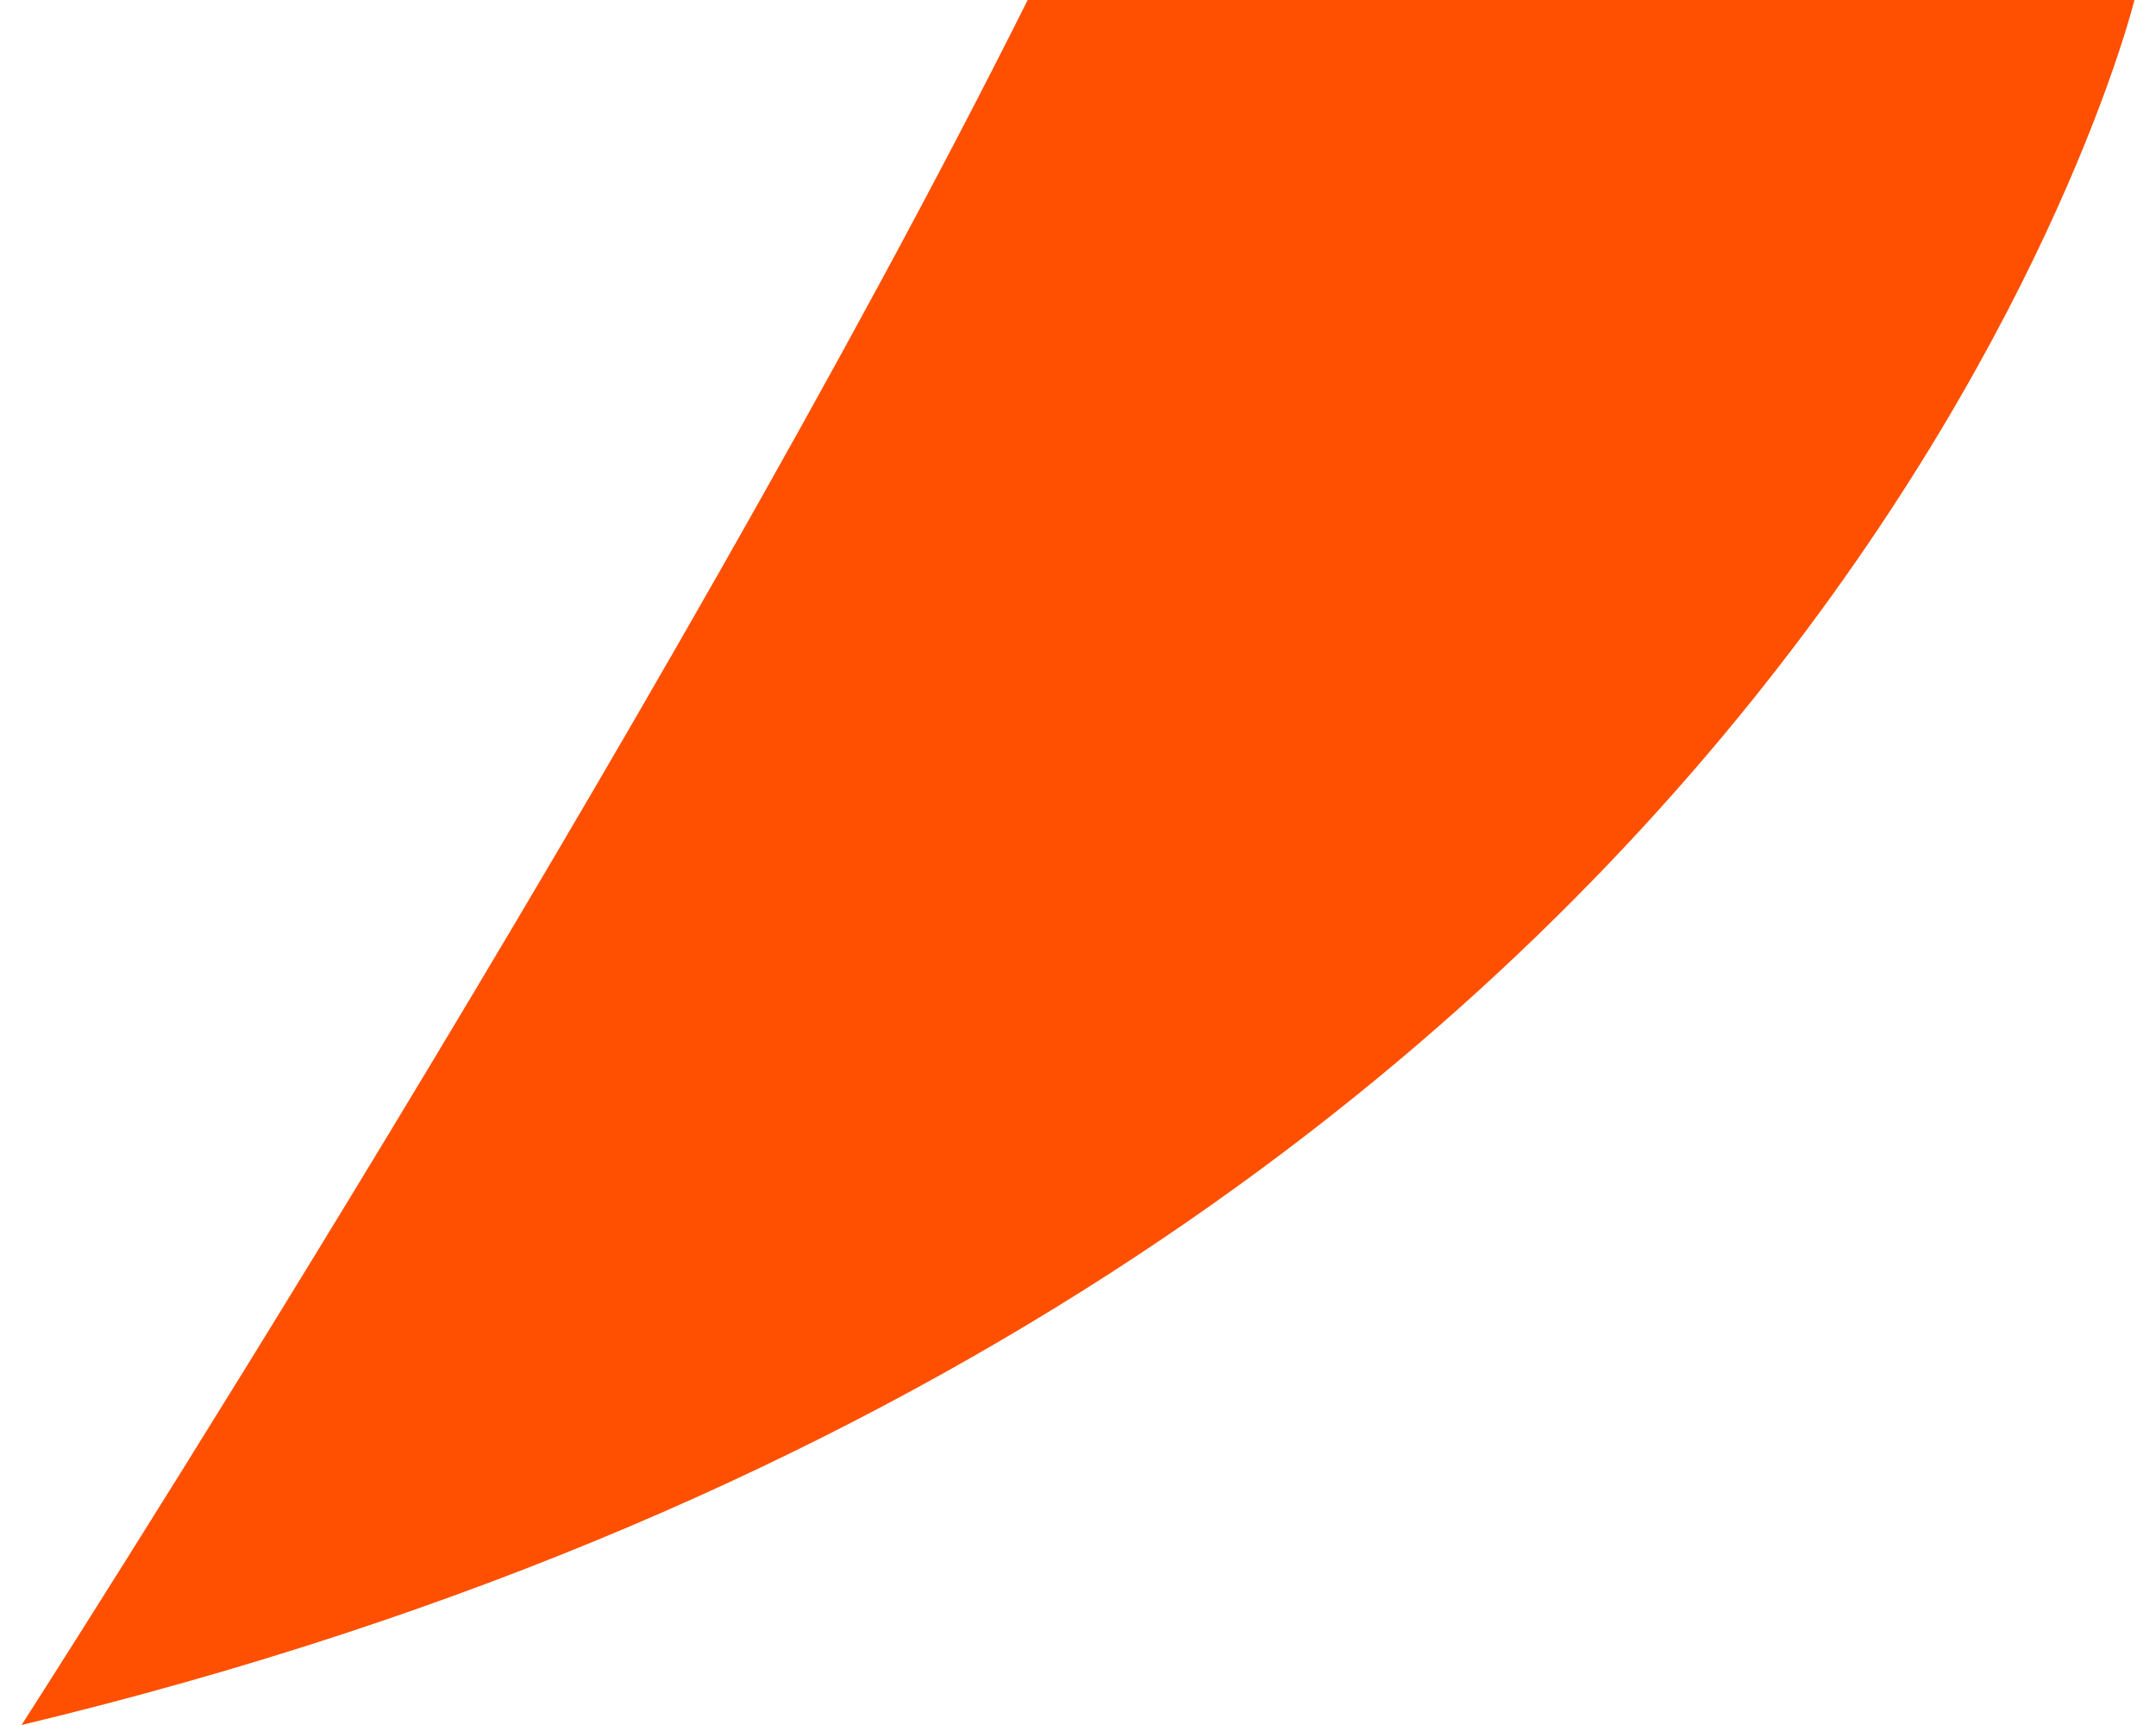 <?xml version="1.0" encoding="UTF-8"?> <svg xmlns="http://www.w3.org/2000/svg" xmlns:xlink="http://www.w3.org/1999/xlink" version="1.1" id="Layer_1" x="0px" y="0px" viewBox="0 0 30 24" style="enable-background:new 0 0 30 24;" xml:space="preserve"> <style type="text/css"> .st0{fill:#FE5000;} </style> <path class="st0" d="M0.3,24c0,0,9-14,14-24c7,0,15.4,0,15.4,0S25.3,18,0.3,24z"></path> </svg> 